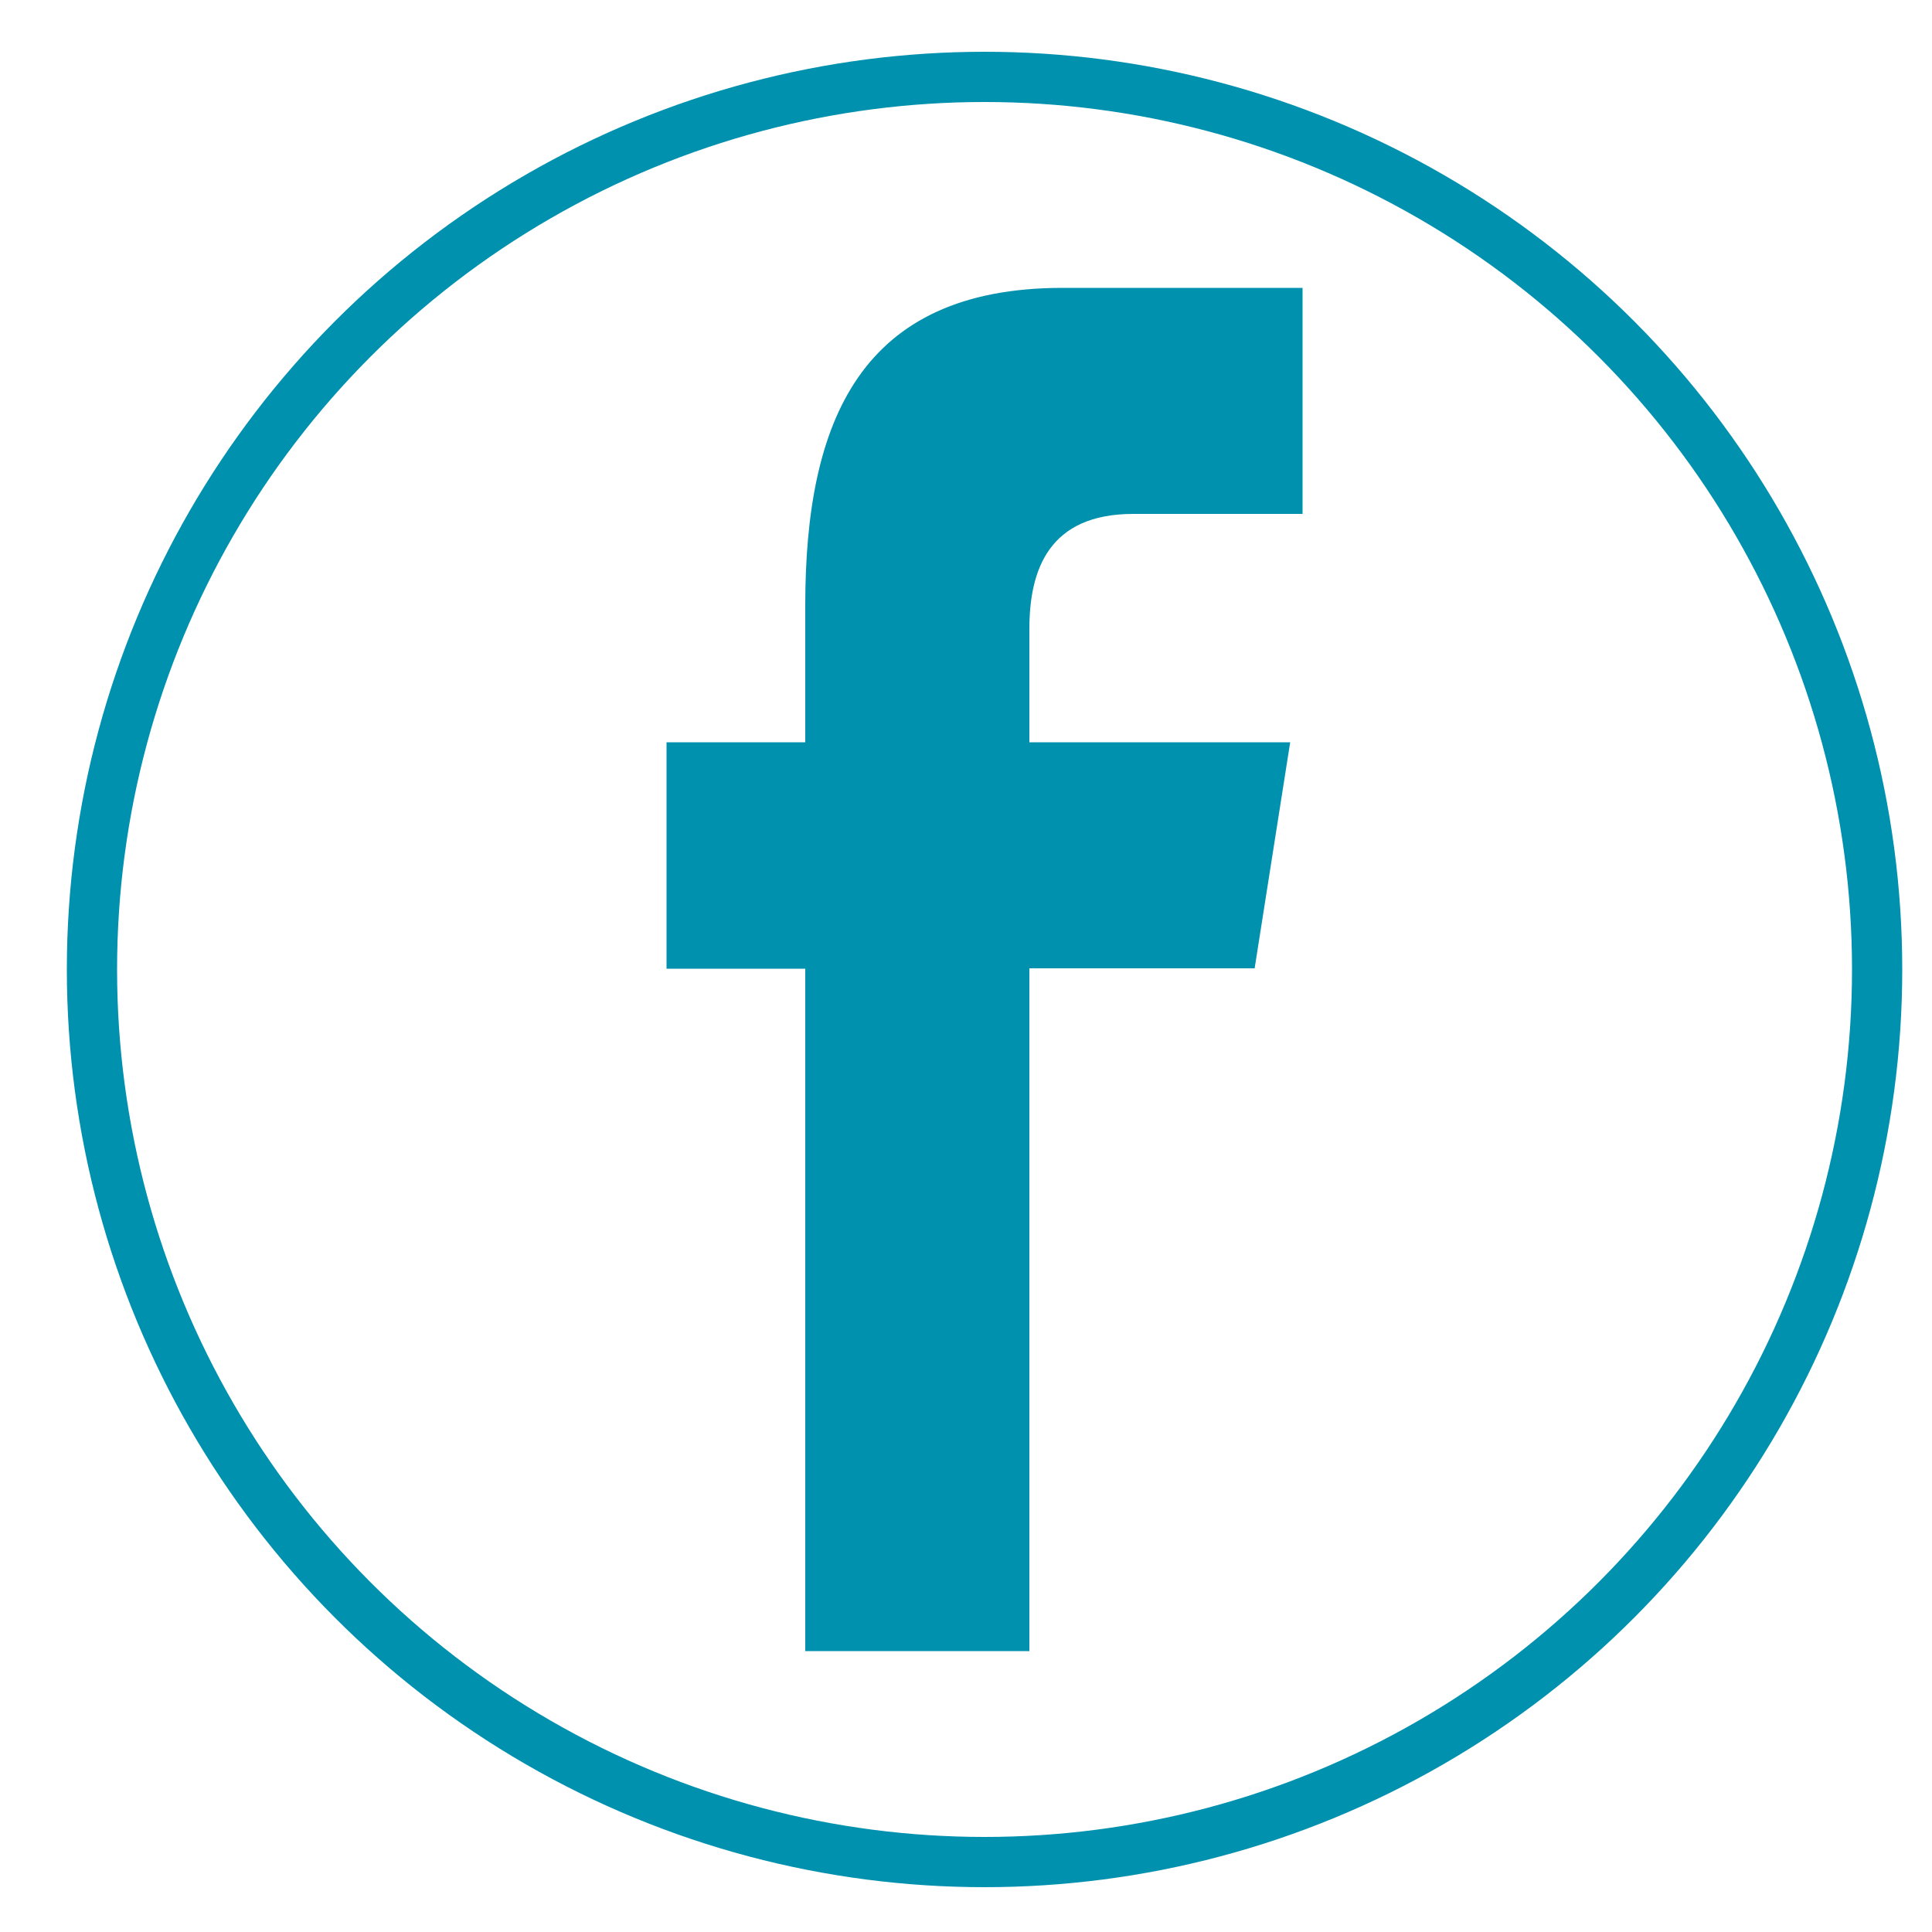 <?xml version="1.0" encoding="utf-8"?>
<!-- Generator: Adobe Illustrator 22.0.1, SVG Export Plug-In . SVG Version: 6.00 Build 0)  -->
<svg version="1.1" xmlns="http://www.w3.org/2000/svg" xmlns:xlink="http://www.w3.org/1999/xlink" x="0px" y="0px"
	 viewBox="0 0 500 500" style="enable-background:new 0 0 500 500;" xml:space="preserve">
<style type="text/css">
	.st0{display:none;}
	.st1{display:inline;fill:#0091AF;}
	.st2{fill:#0091AF;}
	.st3{fill:none;stroke:#0091AF;stroke-width:13;stroke-miterlimit:10;}
</style>
<g id="Ebene_1" class="st0">
	<path class="st1" d="M380.7,189.2c0-3.1-0.1-6.1-0.2-9.2c13.2-9.8,24.7-22.2,33.7-36.3c-12.1,5.5-25.1,9.1-38.8,10.6
		c14-8.6,24.7-22.3,29.7-38.8c-13.1,7.9-27.5,13.6-42.9,16.6c-12.3-14-29.9-22.9-49.4-23.3c-37.3-0.6-67.6,30.9-67.6,70.5
		c0,5.6,0.6,11.1,1.8,16.3c-56.2-3.6-106-32.9-139.4-77c-5.8,10.6-9.2,22.9-9.2,36.2c0,25,11.9,47.3,30.1,60.4
		c-11.1-0.5-21.5-3.9-30.6-9.4c0,0.3,0,0.6,0,0.9c0,35,23.3,64.3,54.2,71.2c-5.7,1.6-11.7,2.4-17.8,2.4c-4.4,0-8.6-0.5-12.7-1.4
		c8.6,28.7,33.6,49.6,63.1,50.3c-23.1,19.2-52.3,30.7-84,30.6c-5.5,0-10.8-0.4-16.1-1c29.9,20.5,65.5,32.5,103.6,32.5
		C312.8,391.3,380.7,283,380.7,189.2z"/>
</g>
<g id="Ebene_2">
	<path class="st2" d="M266.4,427.2V250.6h58.3l9.2-58.5h-67.5v-29.3c0-15.3,5-29.8,26.9-29.8h43.8V74.5H275
		c-52.3,0-66.6,34.4-66.6,82.2v35.4h-35.9v58.6h35.9v176.6H266.4L266.4,427.2z"/>
	<circle class="st3" cx="254.8" cy="250.9" r="231"/>
</g>
</svg>
